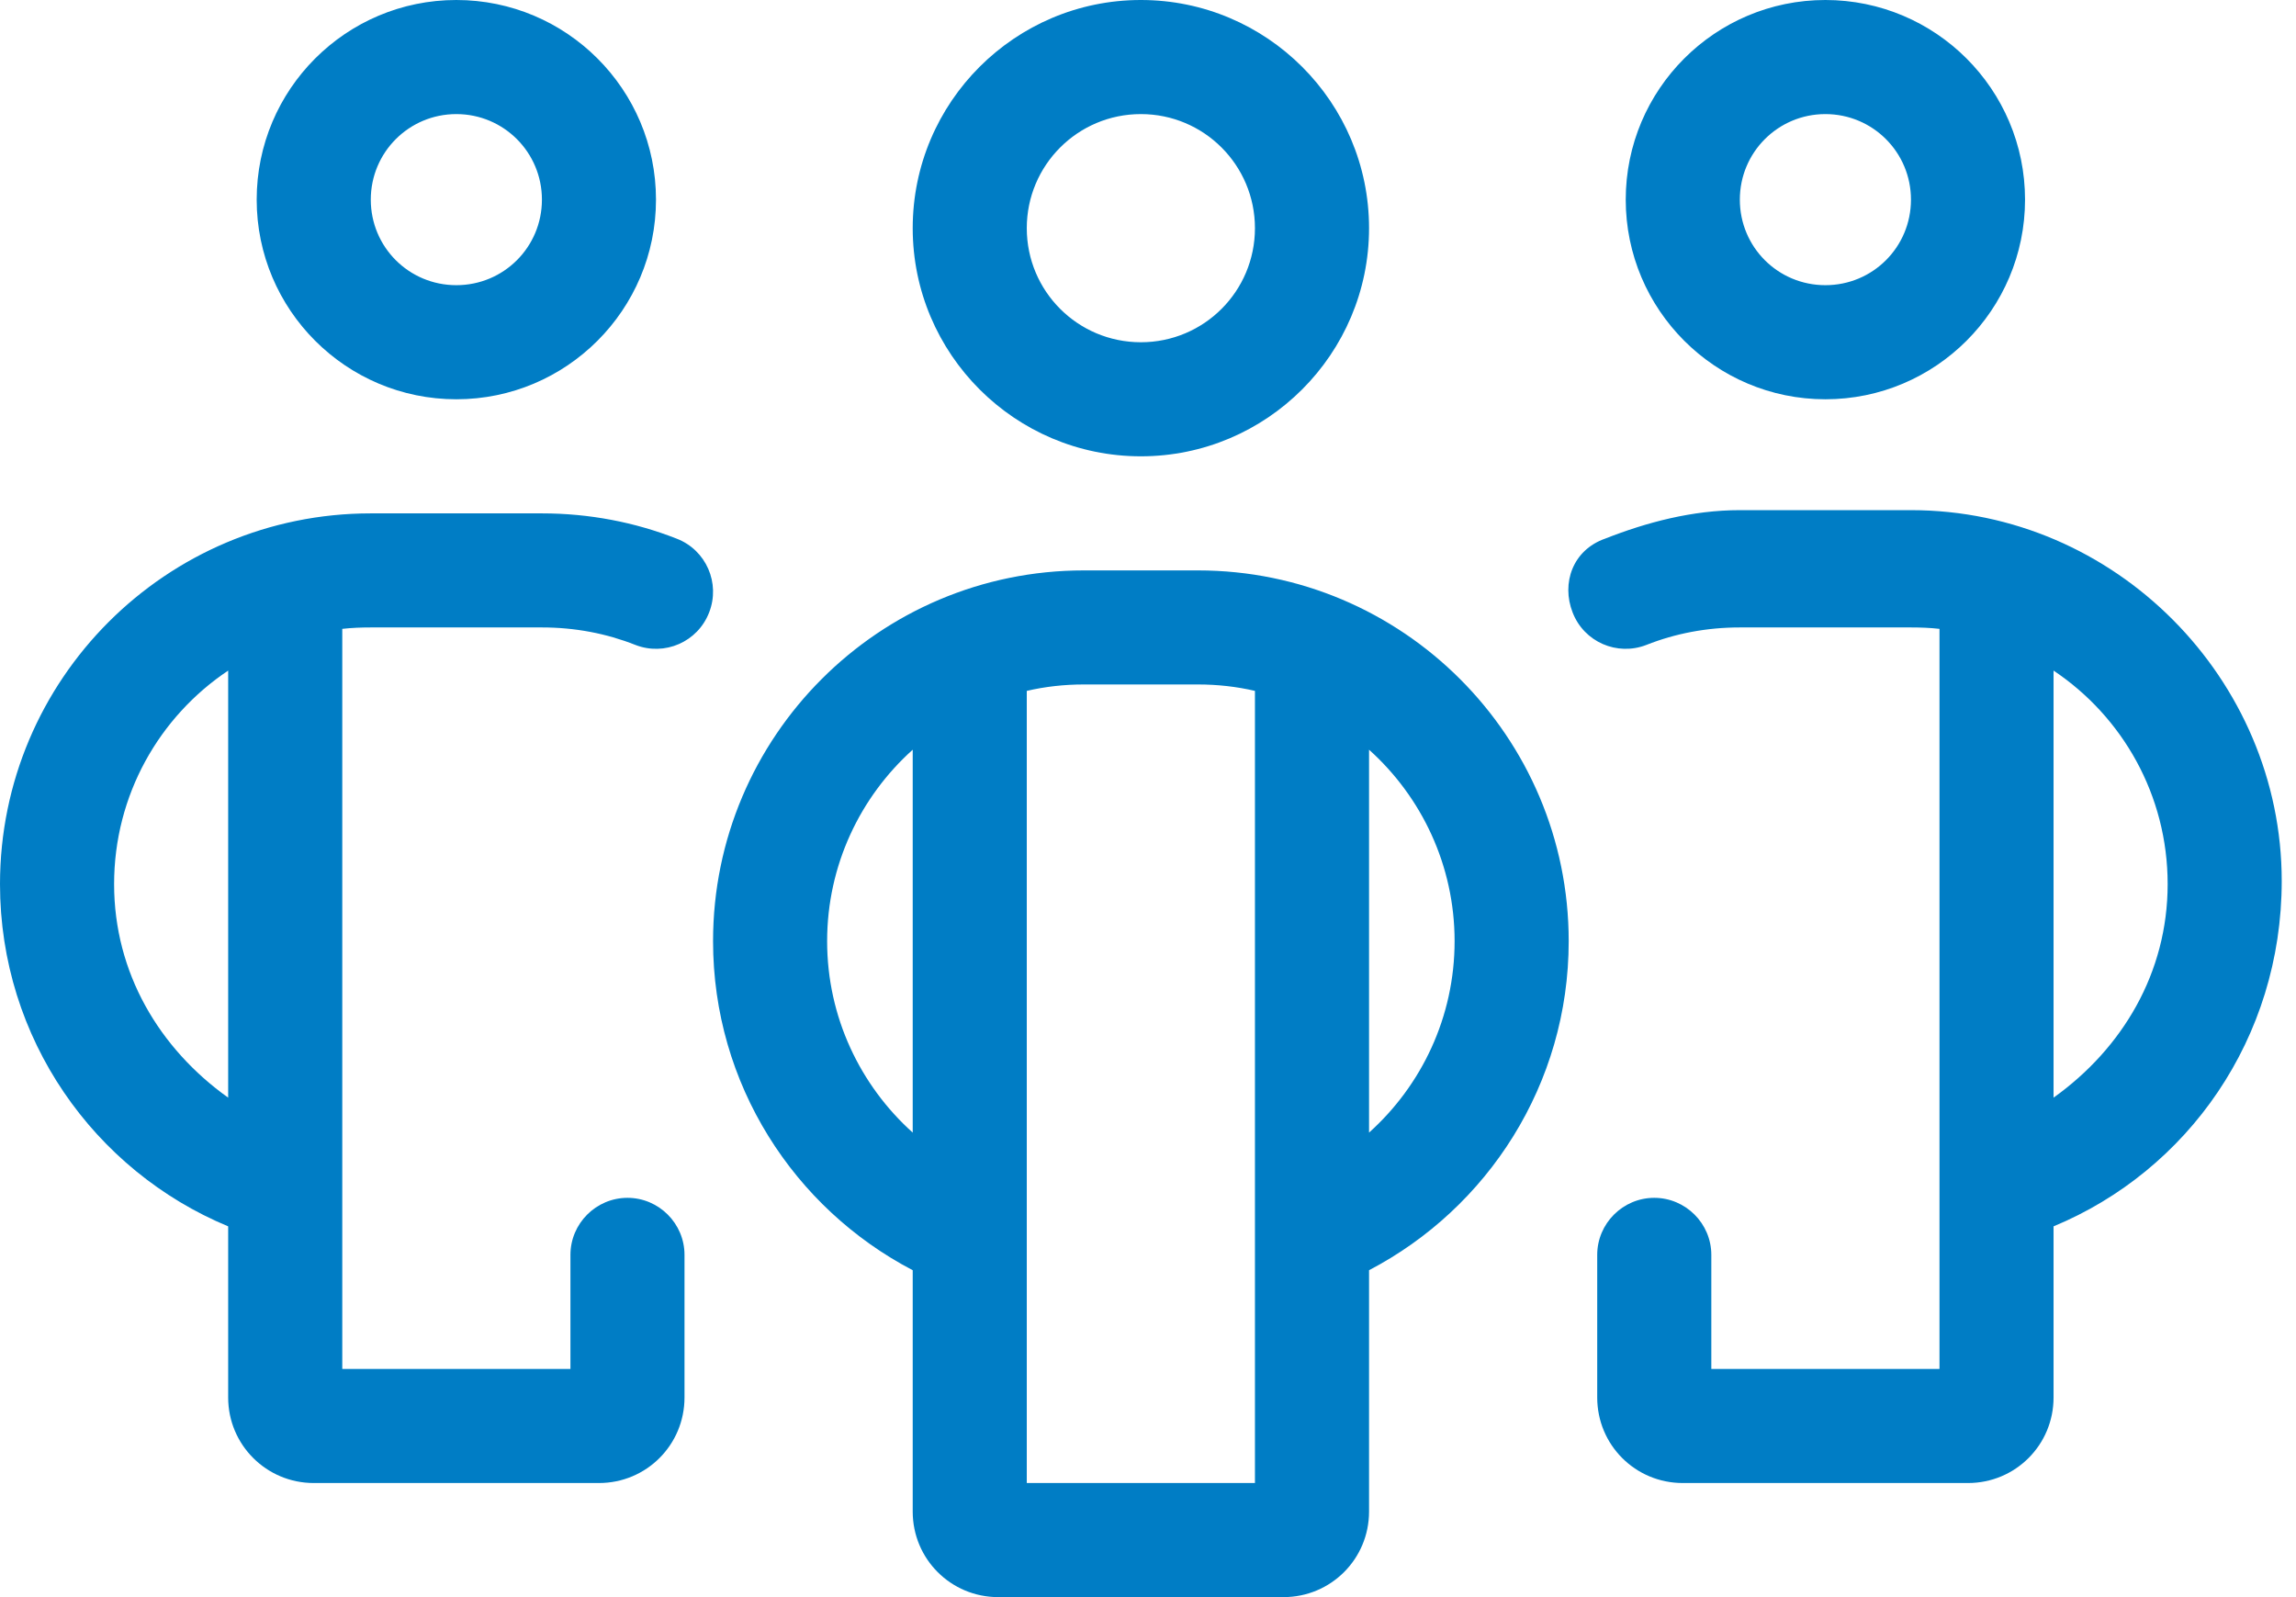 <svg width="69" height="48" viewBox="0 0 69 48" fill="none" xmlns="http://www.w3.org/2000/svg">
<path id="Vector" d="M7.714 6C7.714 2.686 10.4 0 13.714 0C17.025 0 19.714 2.686 19.714 6C19.714 9.311 17.025 12 13.714 12C10.4 12 7.714 9.311 7.714 6ZM13.714 8.571C15.139 8.571 16.286 7.425 16.286 6C16.286 4.58 15.139 3.429 13.714 3.429C12.289 3.429 11.143 4.58 11.143 6C11.143 7.425 12.289 8.571 13.714 8.571ZM0 26.571C0 20.421 4.989 15.429 11.143 15.429H16.286C17.711 15.429 19.082 15.696 20.336 16.189C21.225 16.532 21.654 17.529 21.311 18.407C20.968 19.296 19.971 19.725 19.093 19.382C18.225 19.039 17.282 18.857 16.286 18.857H11.143C10.854 18.857 10.568 18.868 10.286 18.9V41.143H17.143V37.714C17.143 36.771 17.914 36 18.857 36C19.8 36 20.571 36.771 20.571 37.714V42C20.571 43.425 19.425 44.571 18 44.571H9.429C8.009 44.571 6.857 43.425 6.857 42V36.857C2.833 35.186 0 31.211 0 26.571ZM6.857 32.989V20.154C4.789 21.536 3.429 23.893 3.429 26.571C3.429 29.239 4.788 31.511 6.857 32.989ZM54.857 12C51.546 12 48.857 9.311 48.857 6C48.857 2.686 51.546 0 54.857 0C58.168 0 60.857 2.686 60.857 6C60.857 9.311 58.168 12 54.857 12ZM57.429 6C57.429 4.58 56.282 3.429 54.857 3.429C53.432 3.429 52.286 4.58 52.286 6C52.286 7.425 53.432 8.571 54.857 8.571C56.282 8.571 57.429 7.425 57.429 6ZM61.714 36.857V42C61.714 43.425 60.568 44.571 59.143 44.571H50.571C49.146 44.571 48 43.425 48 42V37.714C48 36.771 48.771 36 49.714 36C50.657 36 51.429 36.771 51.429 37.714V41.143H58.286V18.9C58.007 18.868 57.718 18.857 57.429 18.857H52.286C51.289 18.857 50.346 19.039 49.479 19.382C48.6 19.725 47.604 19.296 47.261 18.407C46.918 17.529 47.261 16.532 48.236 16.189C49.489 15.696 50.861 15.332 52.286 15.332H57.429C63.579 15.332 68.571 20.421 68.571 26.475C68.571 31.211 65.743 35.186 61.714 36.857ZM65.143 26.571C65.143 23.893 63.782 21.536 61.714 20.154V32.989C63.782 31.511 65.143 29.239 65.143 26.571ZM41.143 6.857C41.143 10.639 38.068 13.714 34.286 13.714C30.504 13.714 27.429 10.639 27.429 6.857C27.429 3.07 30.504 0 34.286 0C38.068 0 41.143 3.07 41.143 6.857ZM34.286 3.429C32.389 3.429 30.857 4.964 30.857 6.857C30.857 8.754 32.389 10.286 34.286 10.286C36.182 10.286 37.714 8.754 37.714 6.857C37.714 4.964 36.182 3.429 34.286 3.429ZM36 17.143C42.15 17.143 47.143 22.136 47.143 28.286C47.143 32.582 44.711 36.311 41.143 38.175V45.429C41.143 46.854 39.996 48 38.571 48H30C28.575 48 27.429 46.854 27.429 45.429V38.175C23.861 36.311 21.429 32.582 21.429 28.286C21.429 22.136 26.421 17.143 32.571 17.143H36ZM24.857 28.286C24.857 30.568 25.854 32.625 27.429 34.039V22.532C25.854 23.946 24.857 26.004 24.857 28.286ZM37.714 44.571V20.764C37.168 20.636 36.589 20.571 36 20.571H32.571C31.982 20.571 31.404 20.636 30.857 20.764V44.571H37.714ZM43.714 28.286C43.714 26.004 42.718 23.946 41.143 22.532V34.039C42.718 32.625 43.714 30.568 43.714 28.286Z" fill="#007DC5"/>
</svg>
